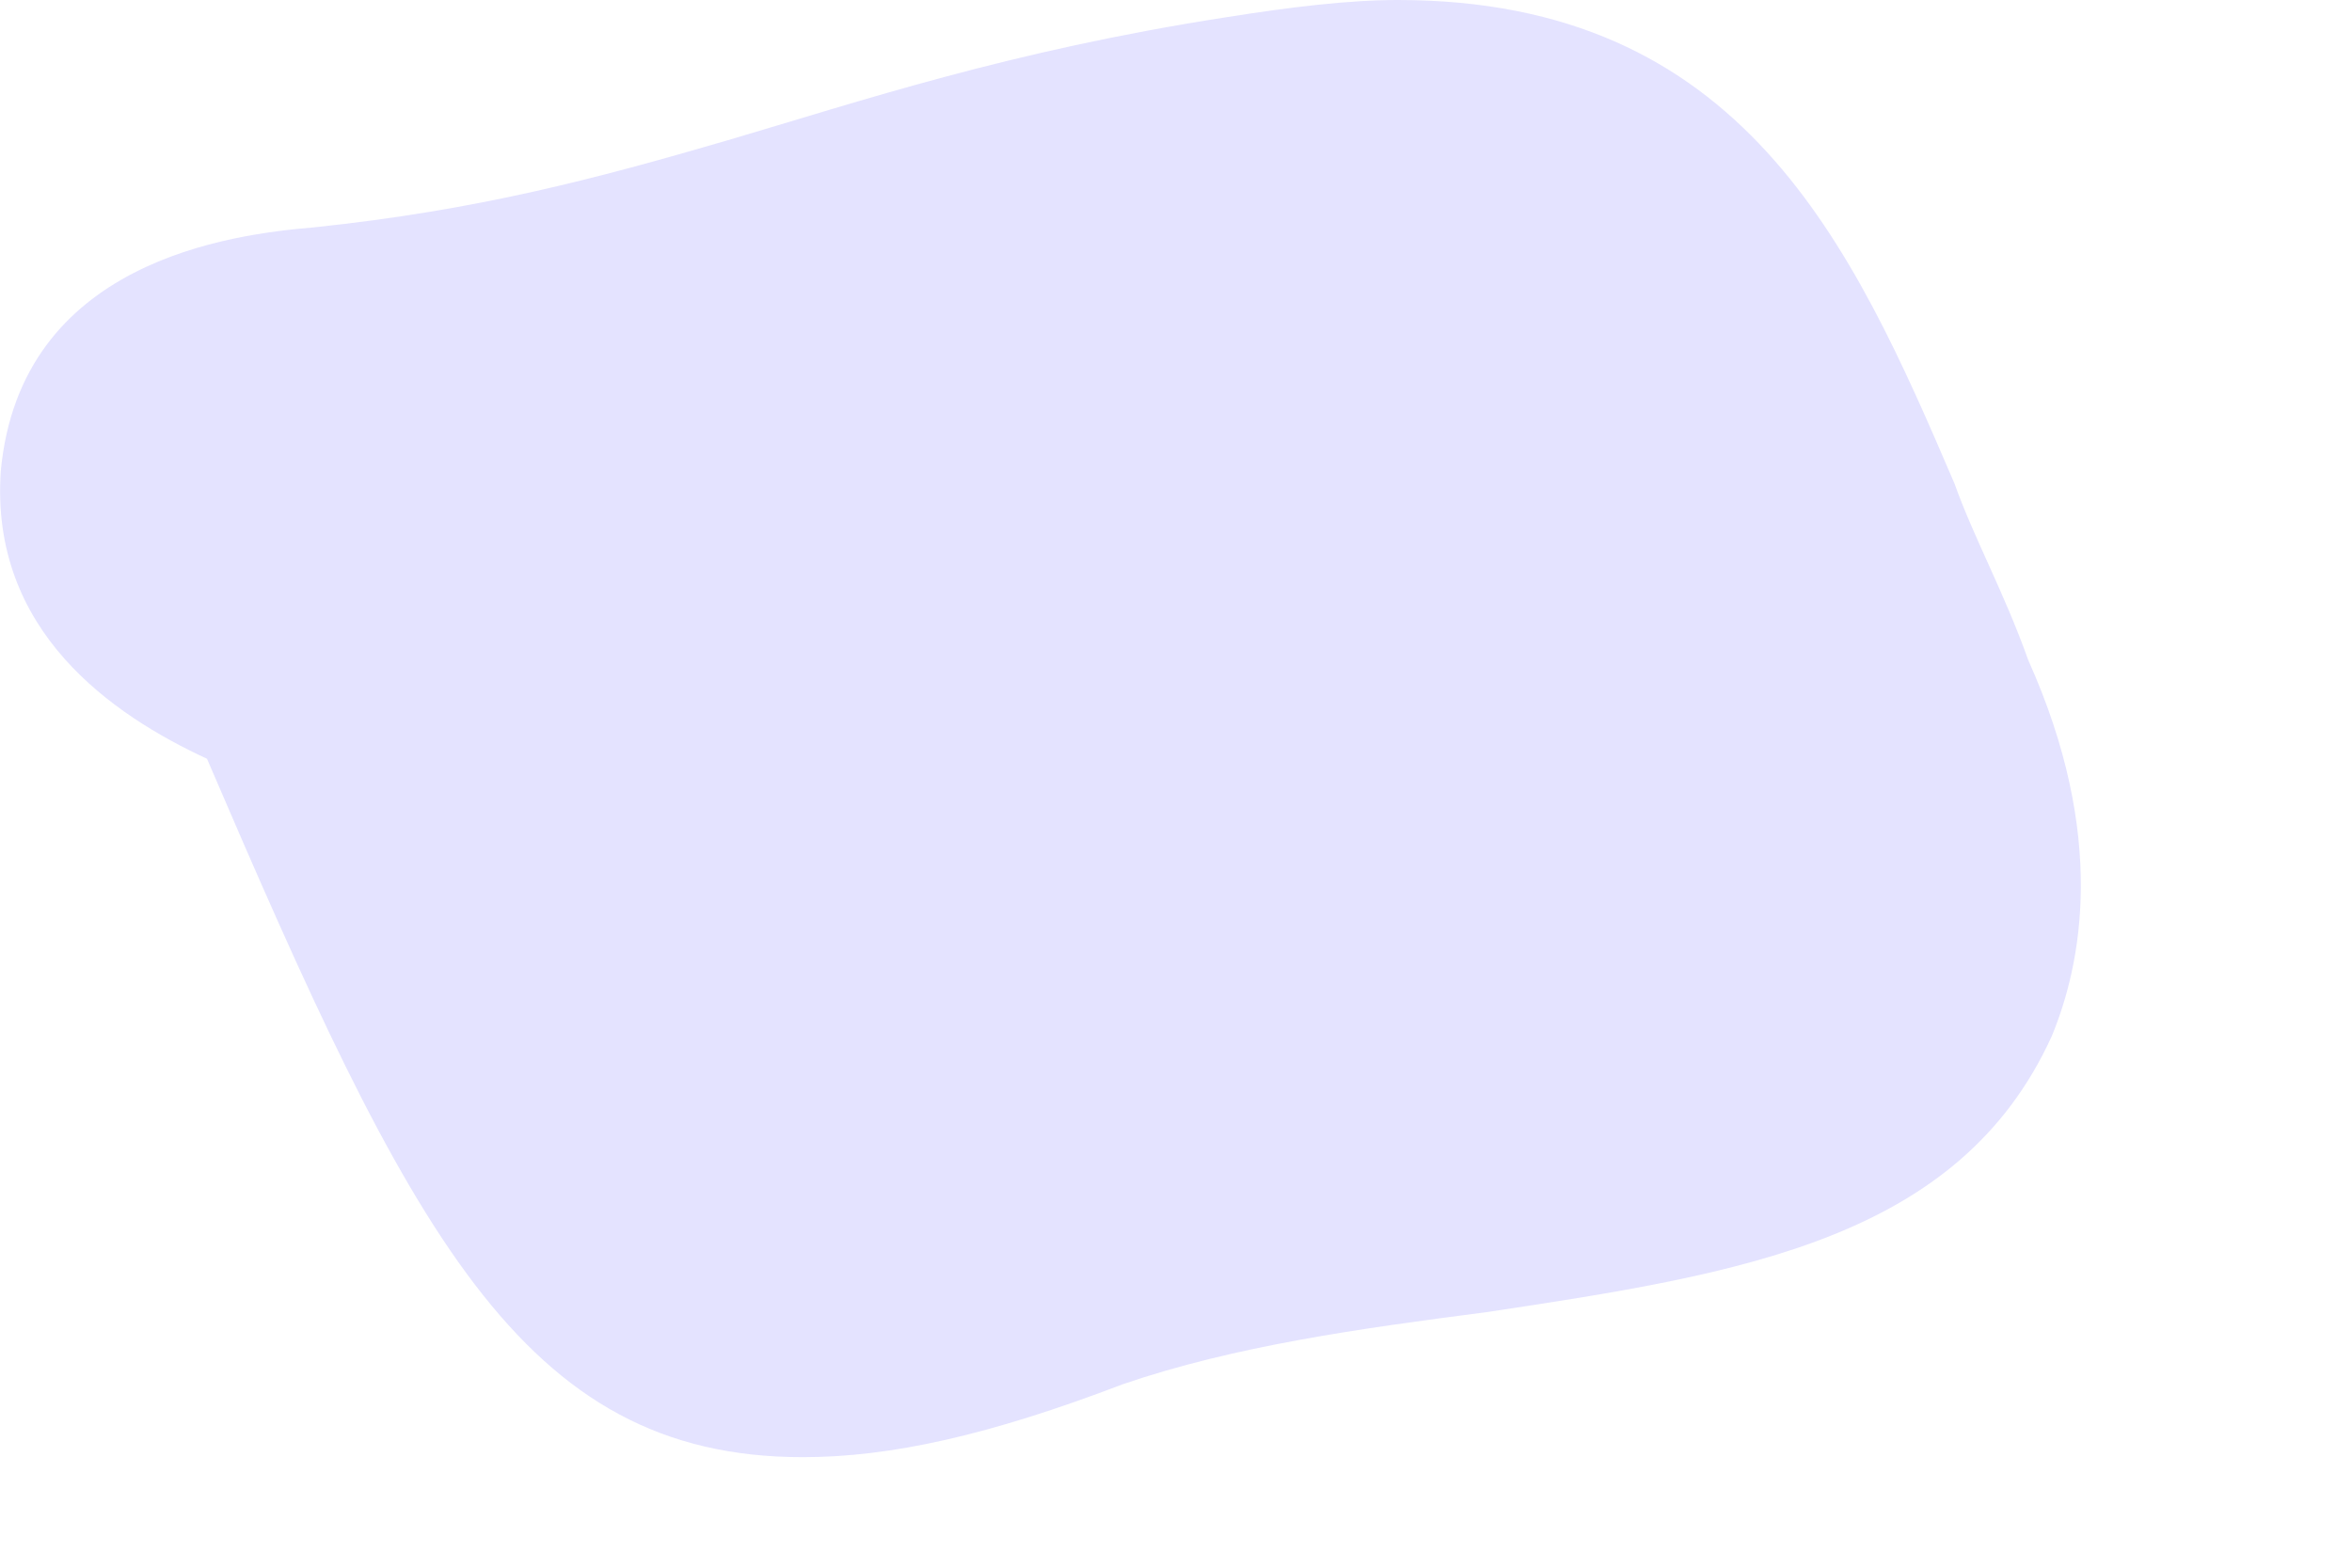 <?xml version="1.0" encoding="utf-8"?>
<svg xmlns="http://www.w3.org/2000/svg" fill="none" height="100%" overflow="visible" preserveAspectRatio="none" style="display: block;" viewBox="0 0 3 2" width="100%">
<path d="M1.783 0C1.72 0 1.646 0.009 1.564 0.022C1.287 0.065 1.098 0.129 0.928 0.179C0.76 0.228 0.61 0.268 0.401 0.29C0.294 0.299 0.026 0.333 0.001 0.601C-0.013 0.805 0.143 0.912 0.264 0.968C0.522 1.569 0.664 1.859 1.024 1.859C1.136 1.859 1.262 1.831 1.432 1.766C1.575 1.717 1.734 1.695 1.896 1.674C2.222 1.625 2.499 1.581 2.617 1.322C2.655 1.23 2.688 1.067 2.587 0.842C2.556 0.755 2.518 0.687 2.493 0.617C2.362 0.311 2.222 0 1.783 0Z" fill="#E4E3FF" id="Vector"/>
</svg>